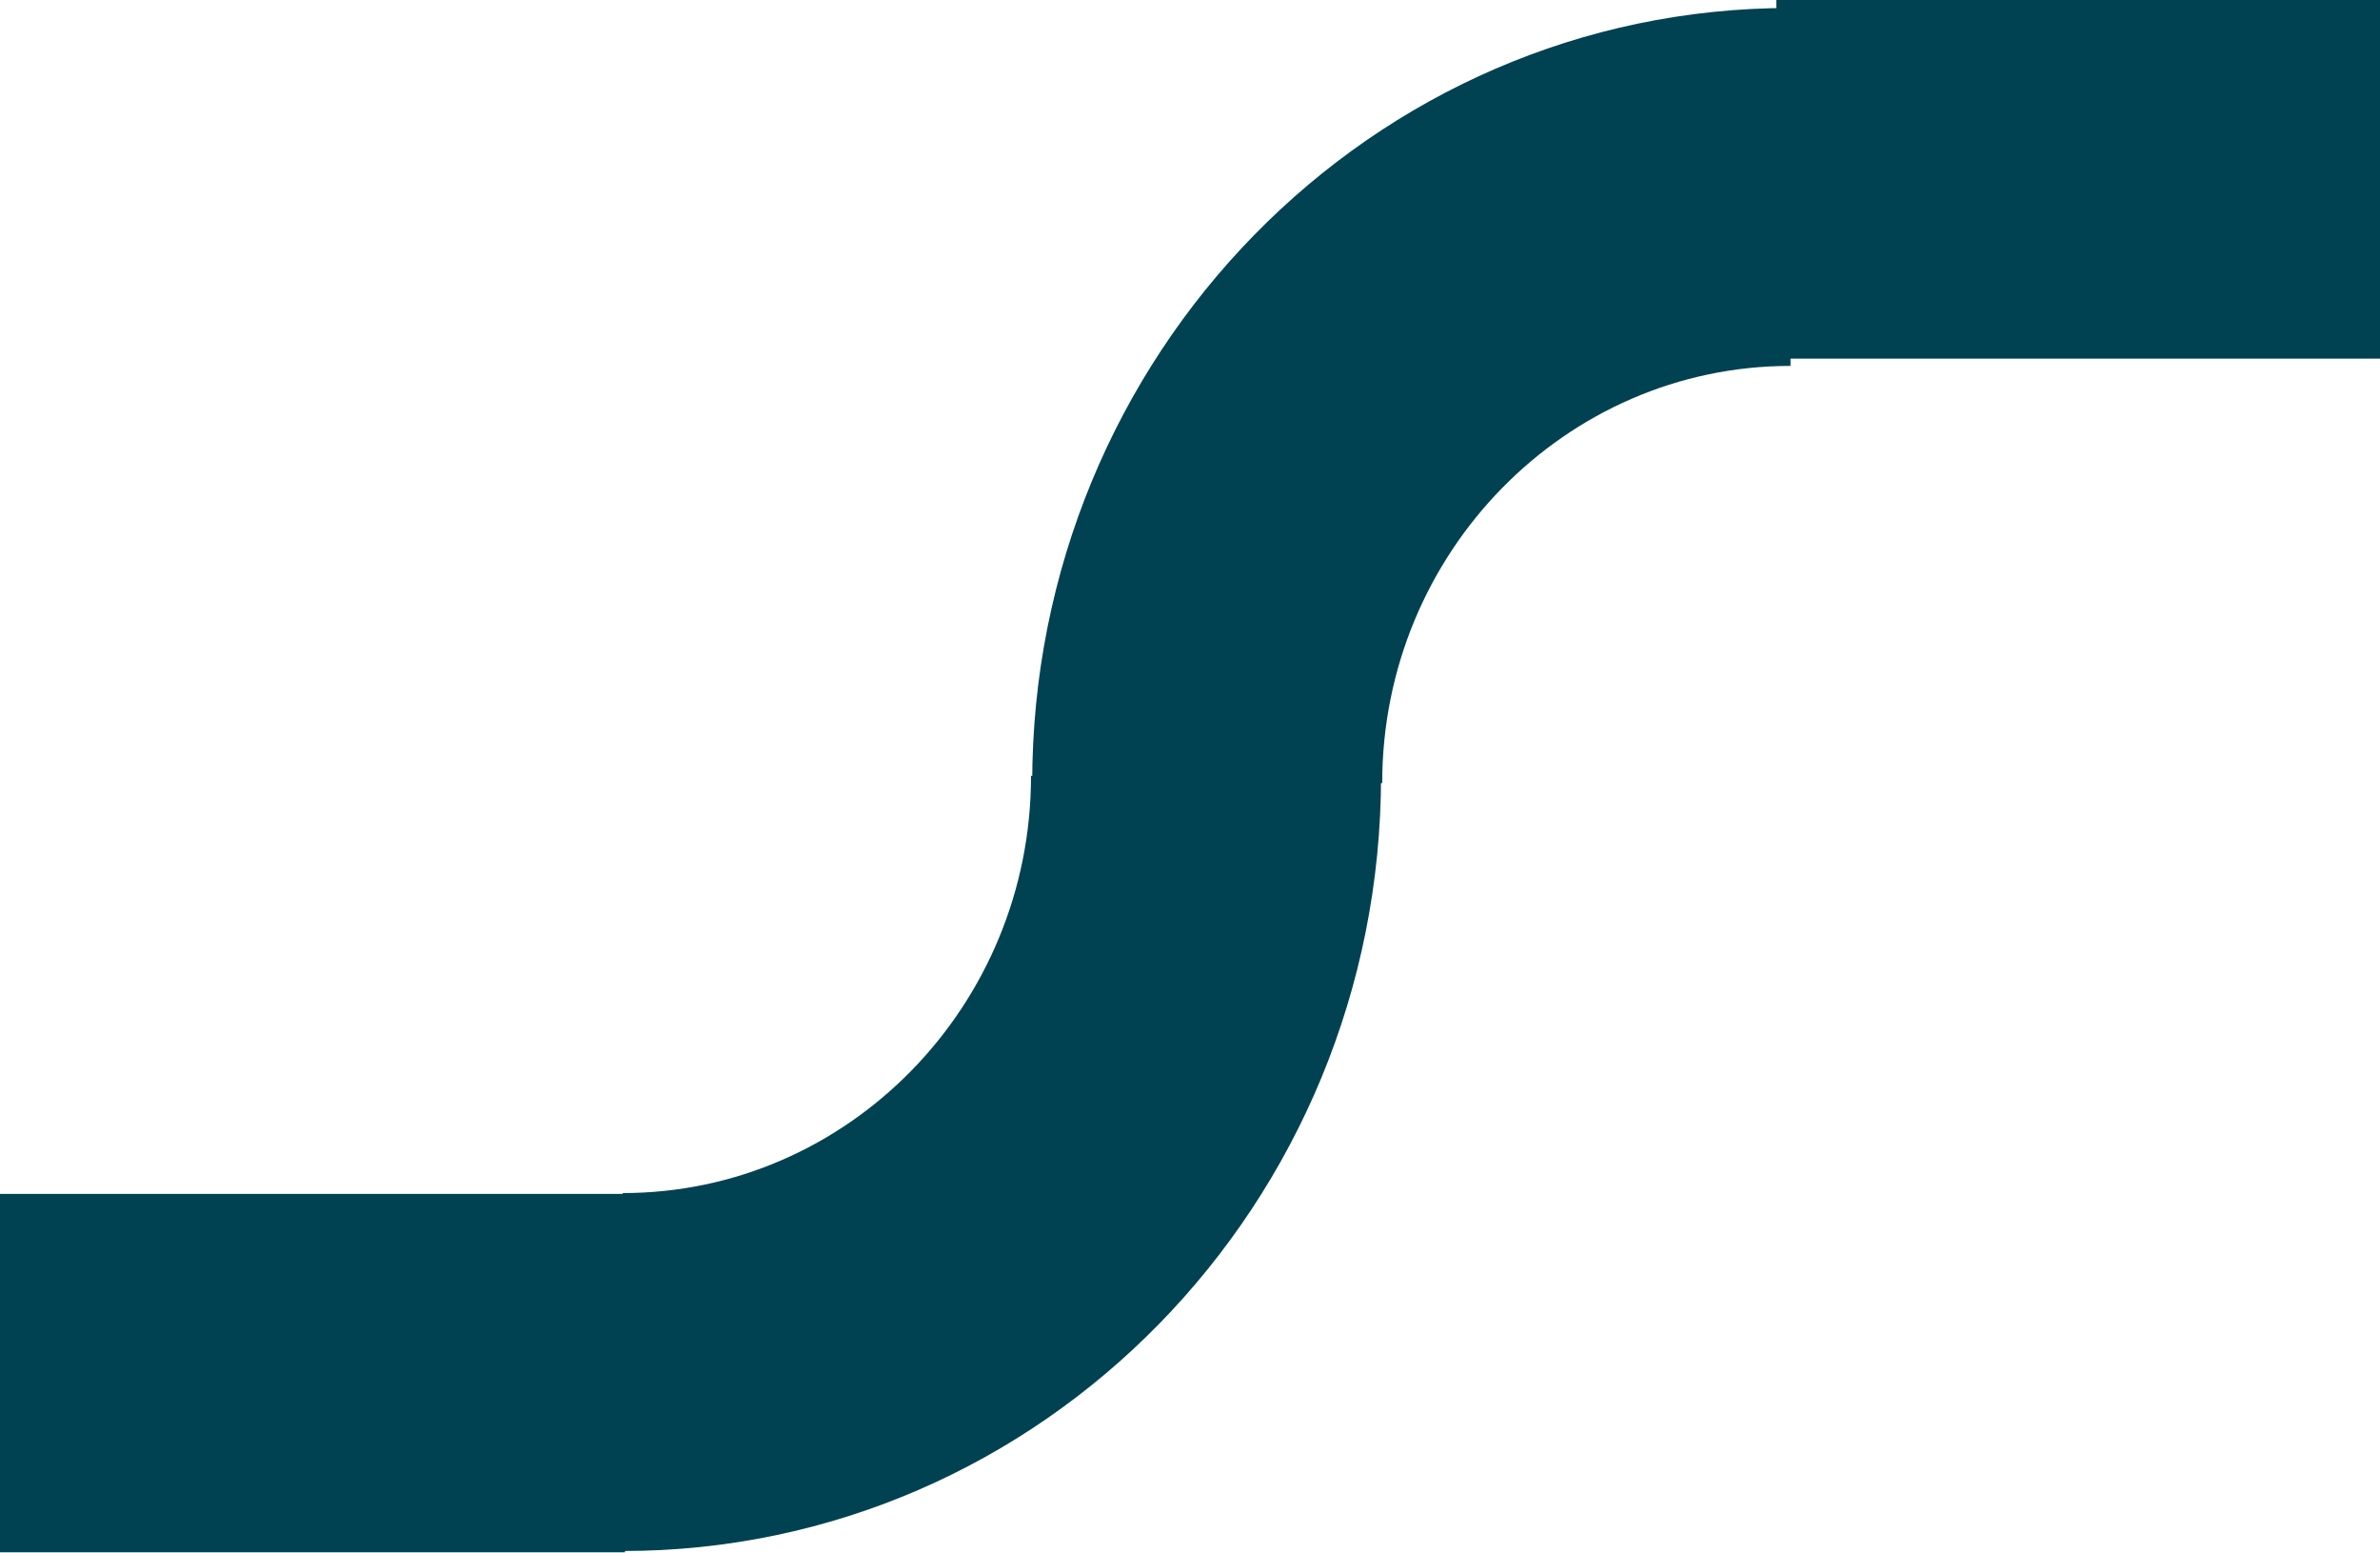 <svg width="279" height="182" viewBox="0 0 279 182" fill="none" xmlns="http://www.w3.org/2000/svg">
<path d="M281.502 0L208.236 0V42.006H281.502V0Z" fill="#004251"/>
<path d="M121 91.785L162.032 91.785C162.032 64.821 183.505 42.886 209.896 42.886L209.896 0.935C160.793 0.915 121 41.6 121 91.785Z" fill="#004251"/>
<path d="M281.502 0L208.236 0V42.006H281.502V0Z" fill="#004251"/>
<path d="M73.266 139.935H0L0 181.941H73.266V139.935Z" fill="#004251"/>
<path d="M161.896 90.935L120.864 90.935C120.864 117.898 99.391 139.833 73 139.833L73 181.785C122.103 181.804 161.896 141.119 161.896 90.935Z" fill="#004251"/>
</svg>
